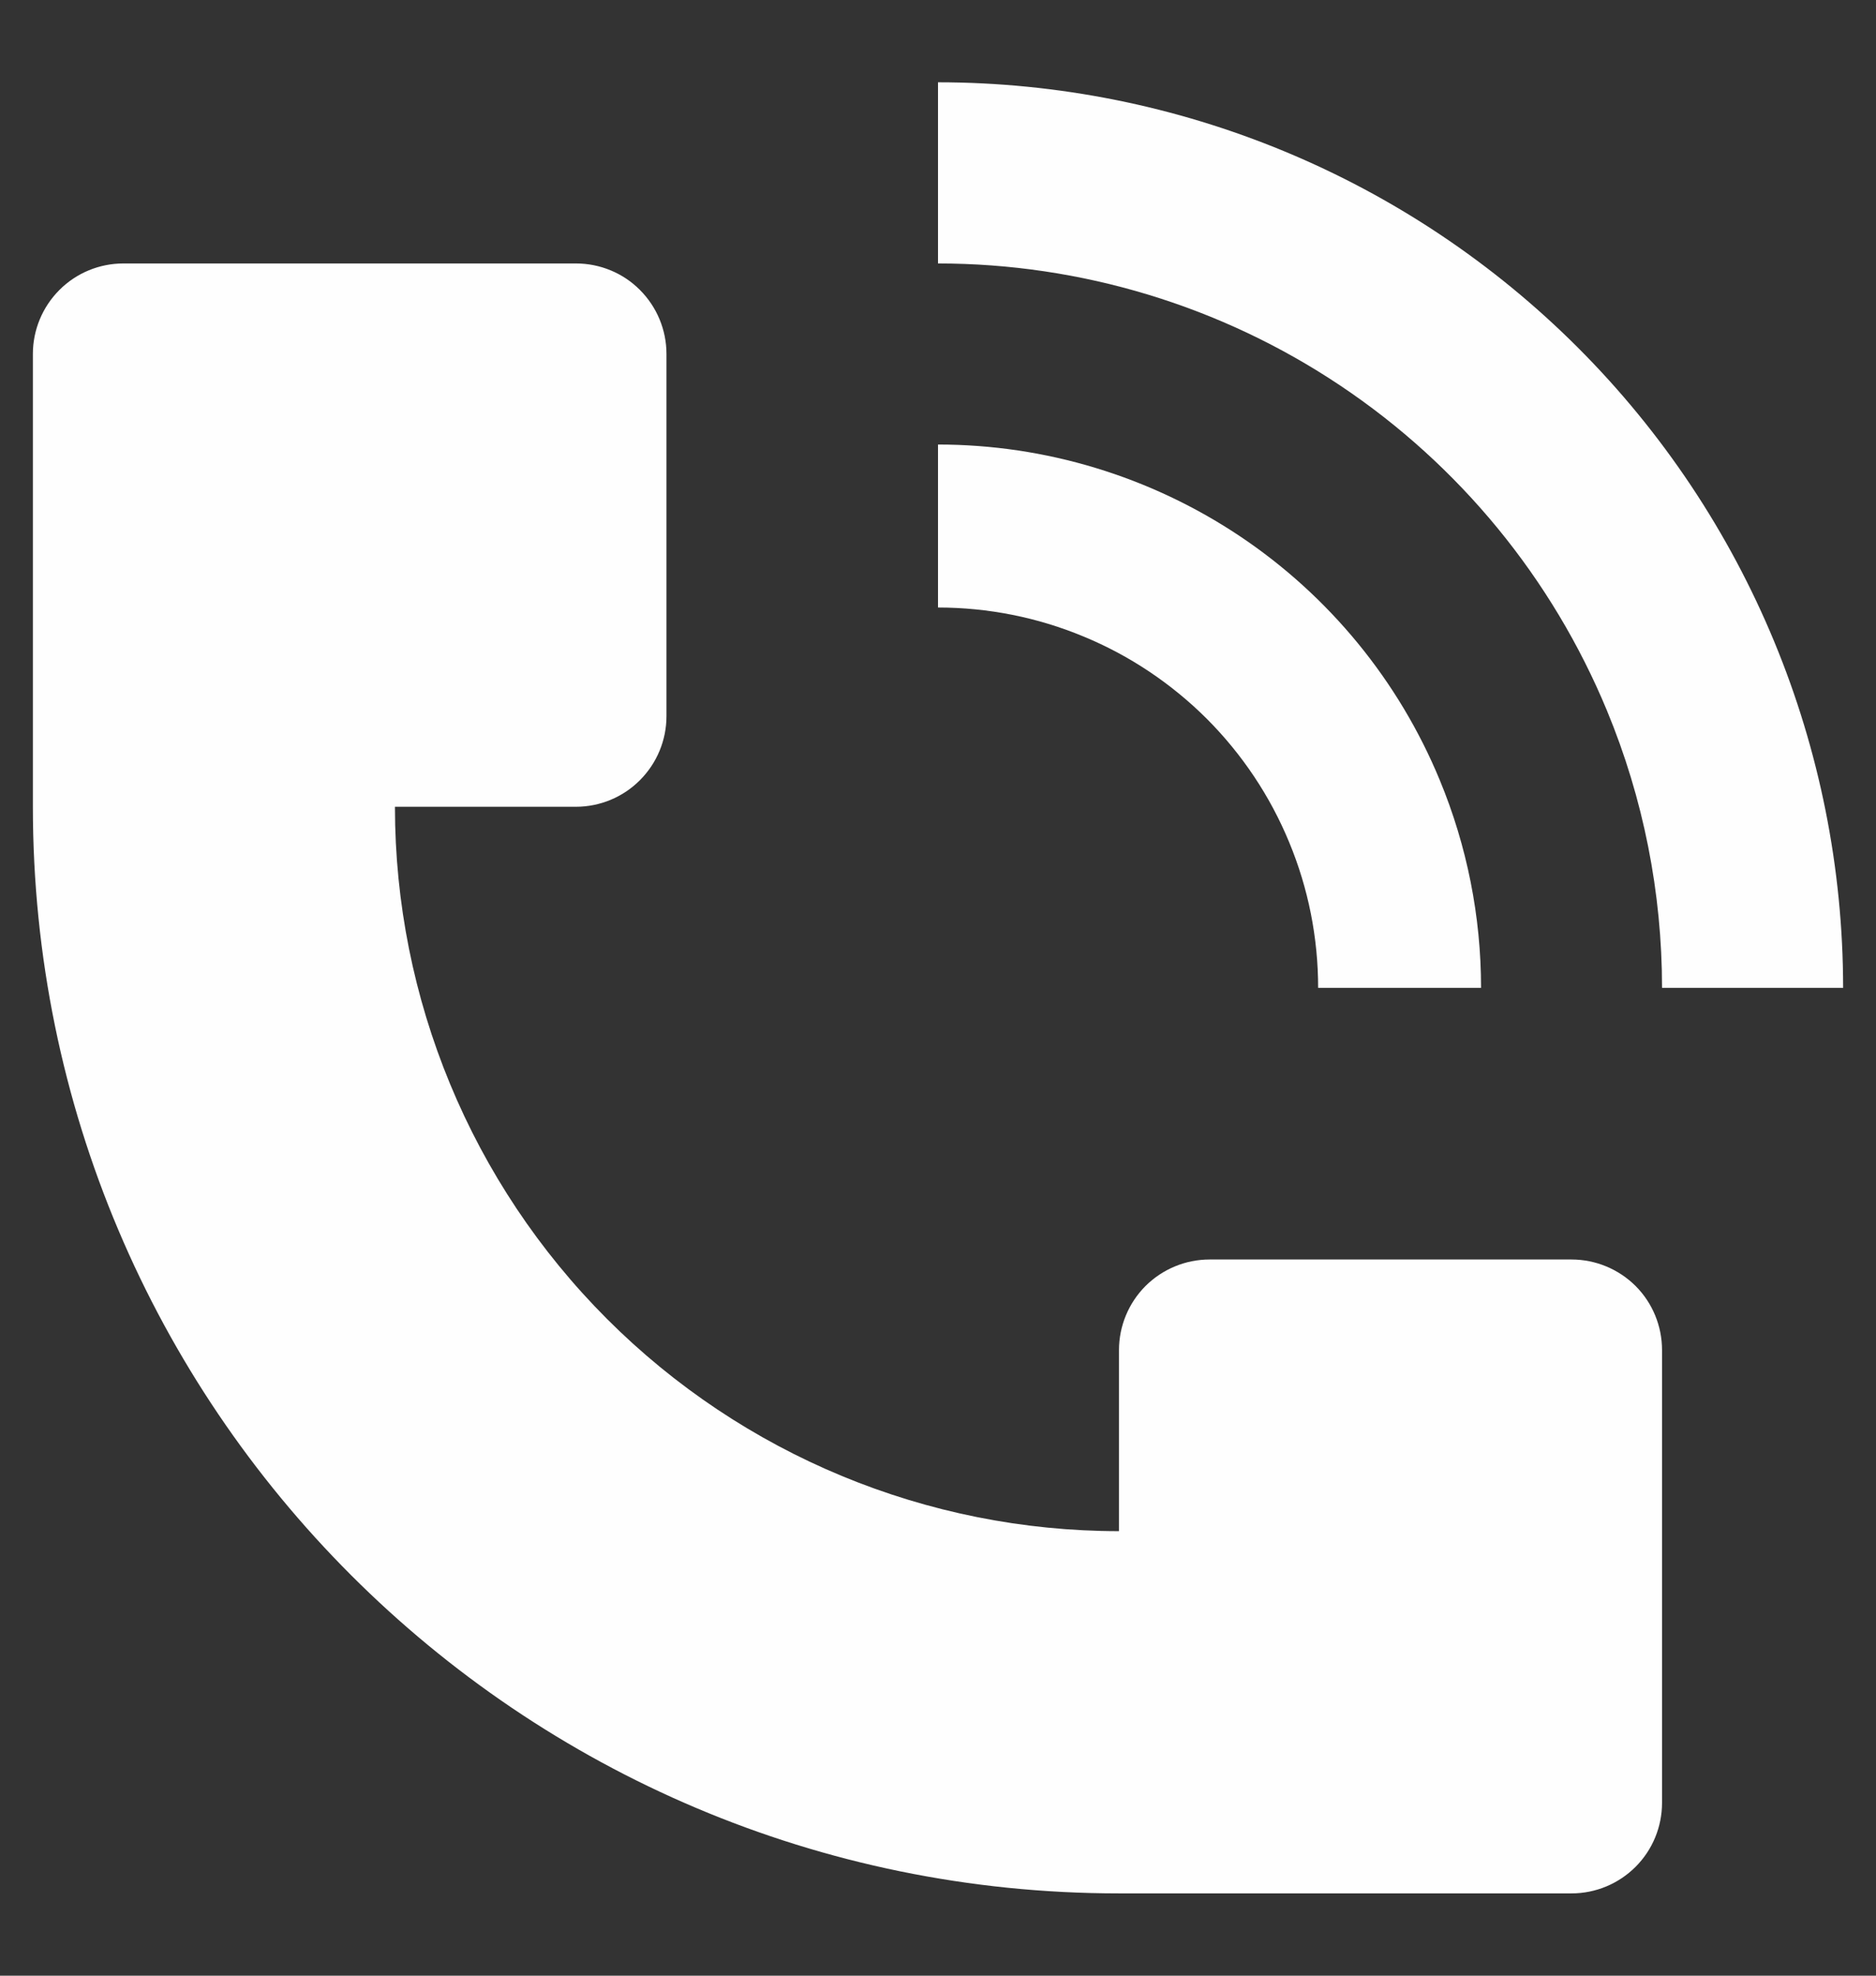 <svg width="19" height="20" viewBox="0 0 19 20" fill="none" xmlns="http://www.w3.org/2000/svg">
<rect x="0" y="0" width="19" height="20" fill="#333333" stroke="none"/>
<path d="M18.667 10C18.666 7.569 17.7 5.238 15.981 3.519C14.262 1.8 11.931 0.834 9.5 0.833V2.667C10.95 2.667 12.368 3.097 13.574 3.903C14.78 4.709 15.72 5.854 16.275 7.193C16.644 8.083 16.833 9.037 16.833 10H18.667ZM0.333 8.167V3.583C0.333 3.34 0.43 3.107 0.602 2.935C0.774 2.763 1.007 2.667 1.25 2.667H5.833C6.076 2.667 6.31 2.763 6.481 2.935C6.653 3.107 6.75 3.34 6.75 3.583V7.25C6.75 7.493 6.653 7.726 6.481 7.898C6.31 8.07 6.076 8.167 5.833 8.167H4C4 10.112 4.773 11.977 6.148 13.352C7.523 14.727 9.388 15.5 11.333 15.5V13.667C11.333 13.424 11.43 13.19 11.602 13.018C11.774 12.847 12.007 12.75 12.25 12.75H15.917C16.16 12.75 16.393 12.847 16.565 13.018C16.737 13.19 16.833 13.424 16.833 13.667V18.25C16.833 18.493 16.737 18.726 16.565 18.898C16.393 19.07 16.16 19.167 15.917 19.167H11.333C5.259 19.167 0.333 14.242 0.333 8.167Z" fill="#FEFEFE"/>
<path d="M14.581 7.895C14.858 8.563 15 9.278 15 10H13.35C13.35 9.494 13.251 8.994 13.057 8.527C12.864 8.059 12.58 7.635 12.223 7.277C11.865 6.92 11.441 6.636 10.973 6.443C10.506 6.249 10.006 6.15 9.5 6.15V4.5C10.588 4.5 11.651 4.823 12.556 5.427C13.46 6.031 14.165 6.89 14.581 7.895Z" fill="#FEFEFE"/>
</svg>
